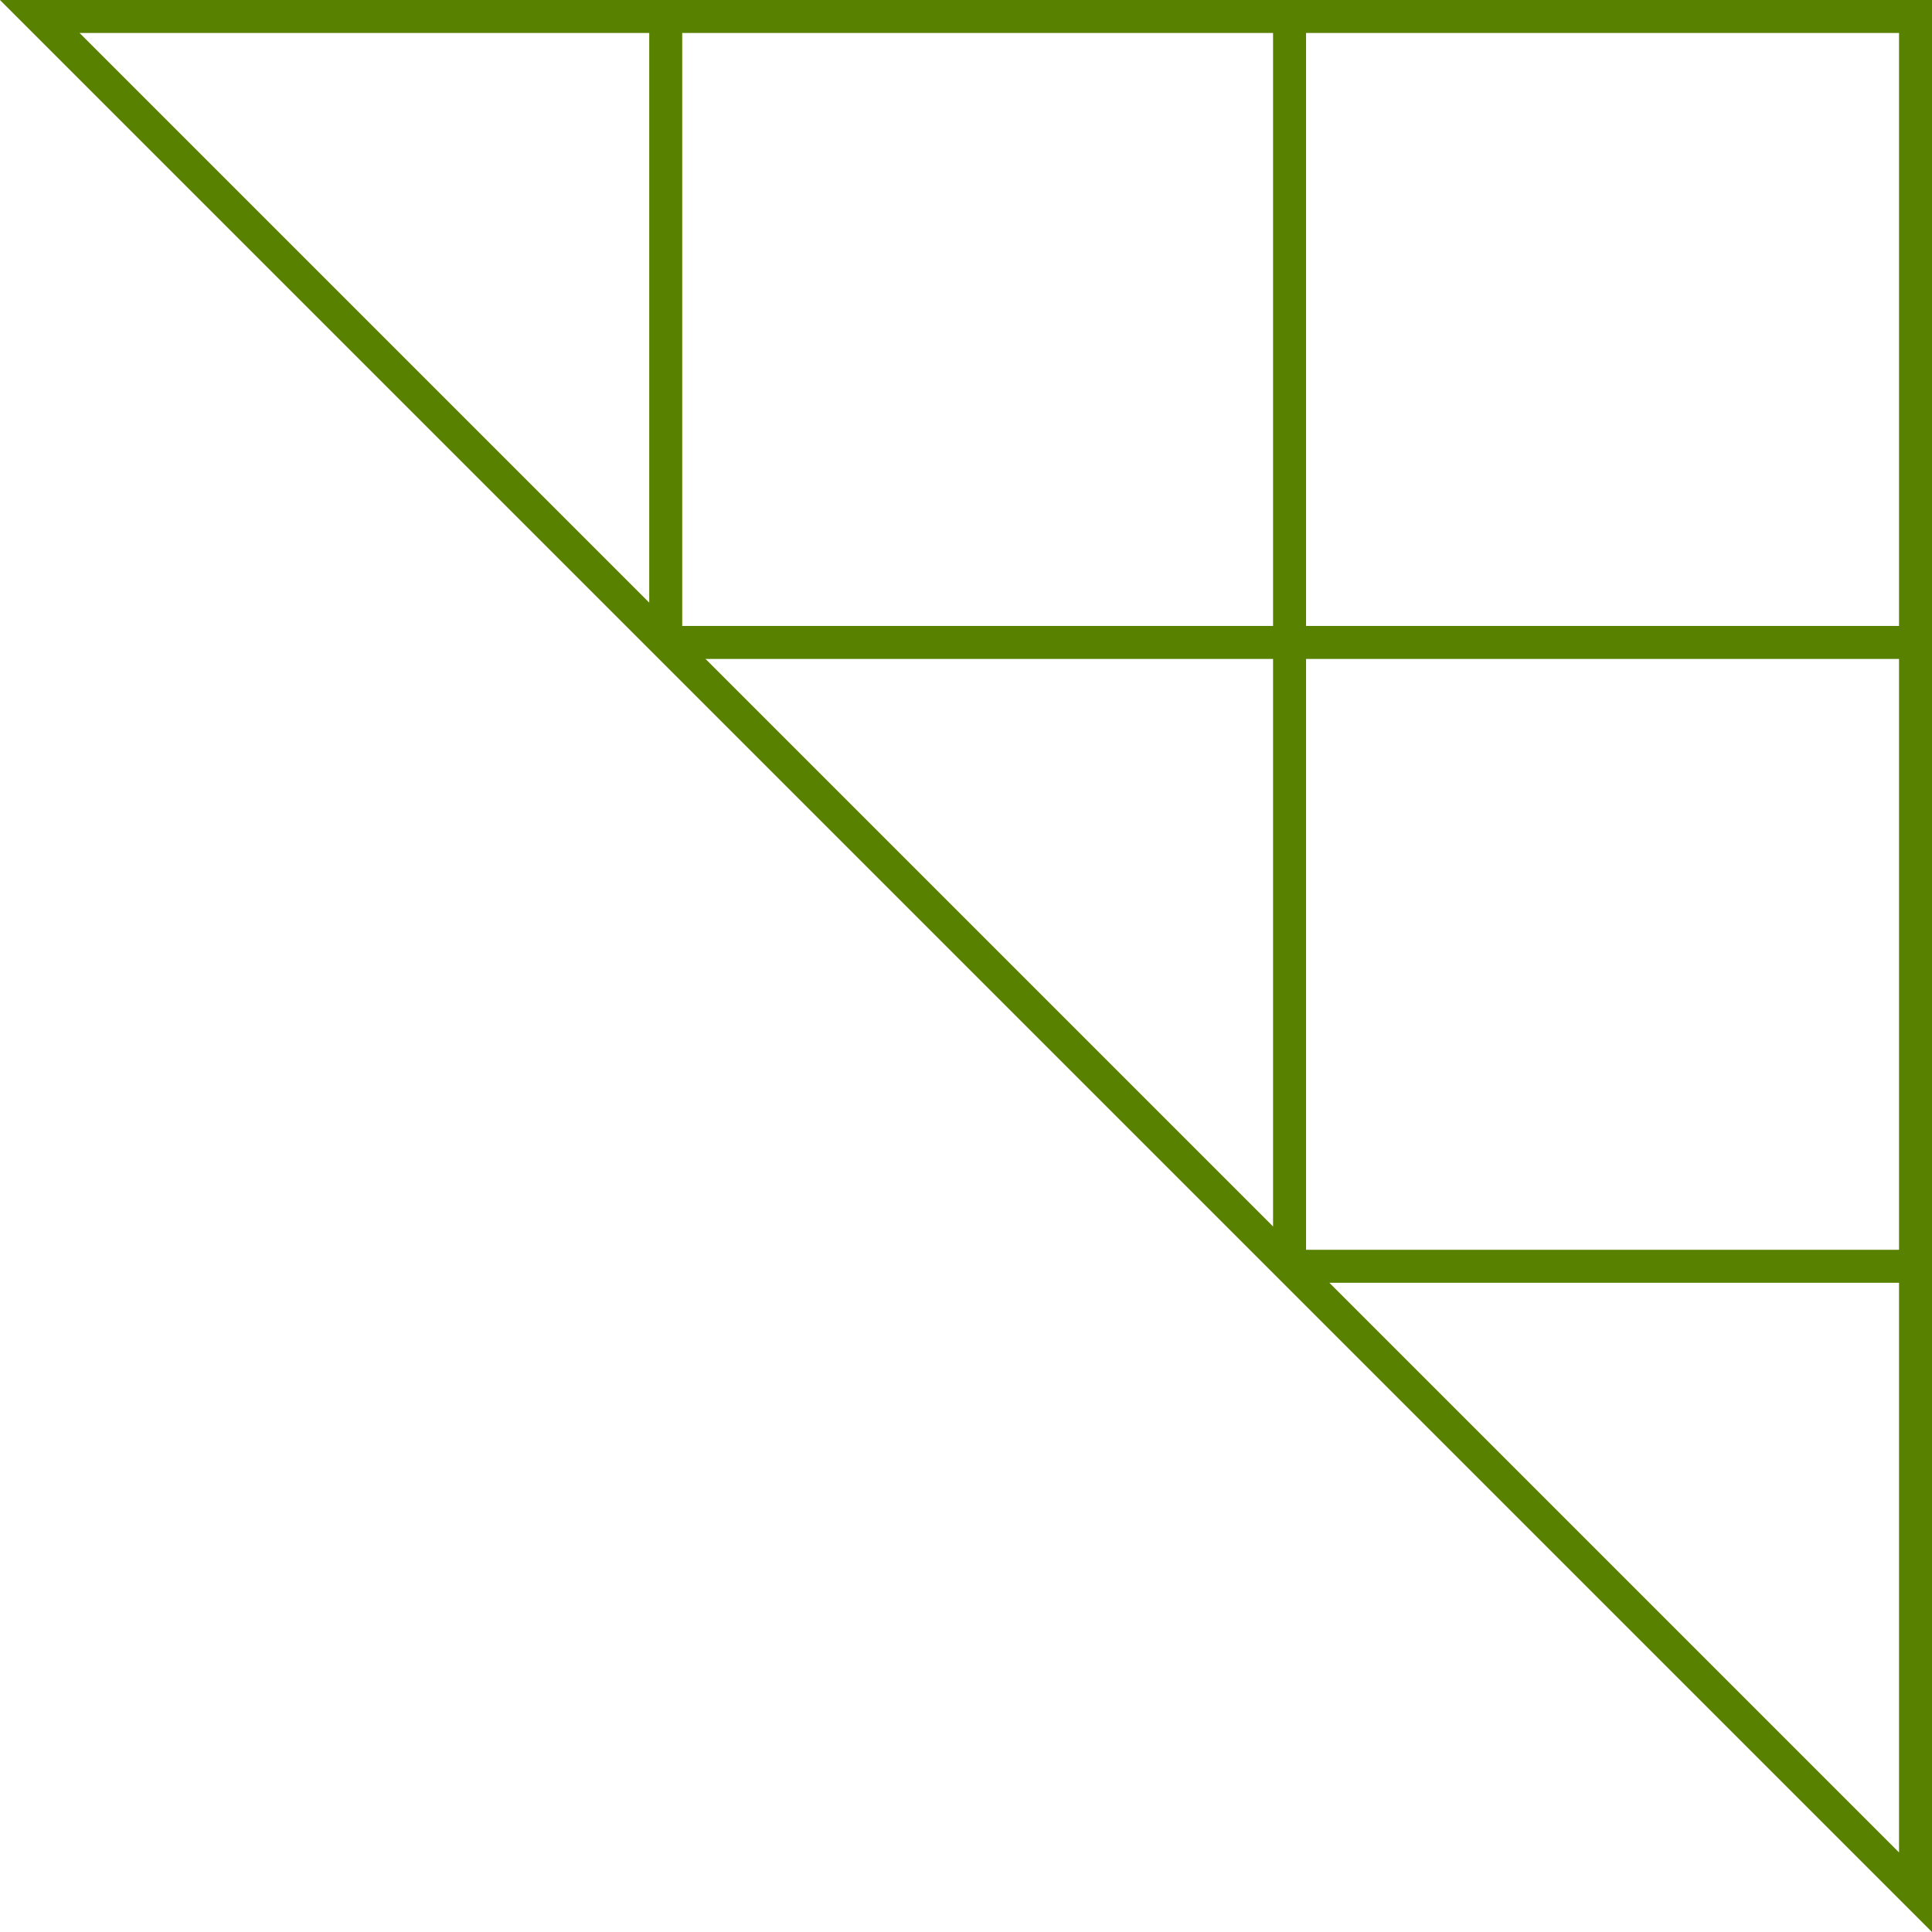 <?xml version="1.0" encoding="utf-8"?>
<!-- Generator: Adobe Illustrator 28.3.0, SVG Export Plug-In . SVG Version: 6.00 Build 0)  -->
<svg version="1.1" id="レイヤー_1" xmlns="http://www.w3.org/2000/svg" xmlns:xlink="http://www.w3.org/1999/xlink" x="0px"
	 y="0px" viewBox="0 0 83 83" style="enable-background:new 0 0 83 83;" xml:space="preserve">
<style type="text/css">
	.st0{fill:none;stroke:#598100;stroke-width:1.417;stroke-miterlimit:10;}
</style>
<polygon class="st0" points="82.3,81.3 1.7,0.7 82.3,0.7 "/>
<line class="st0" x1="82.3" y1="0.7" x2="82.3" y2="81.3"/>
<line class="st0" x1="55.4" y1="0.7" x2="55.4" y2="54.4"/>
<line class="st0" x1="28.6" y1="0.7" x2="28.6" y2="27.5"/>
<line class="st0" x1="82.3" y1="54.4" x2="55.4" y2="54.4"/>
<line class="st0" x1="82.3" y1="27.6" x2="28.6" y2="27.6"/>
<line class="st0" x1="82.3" y1="0.7" x2="1.7" y2="0.7"/>
</svg>
